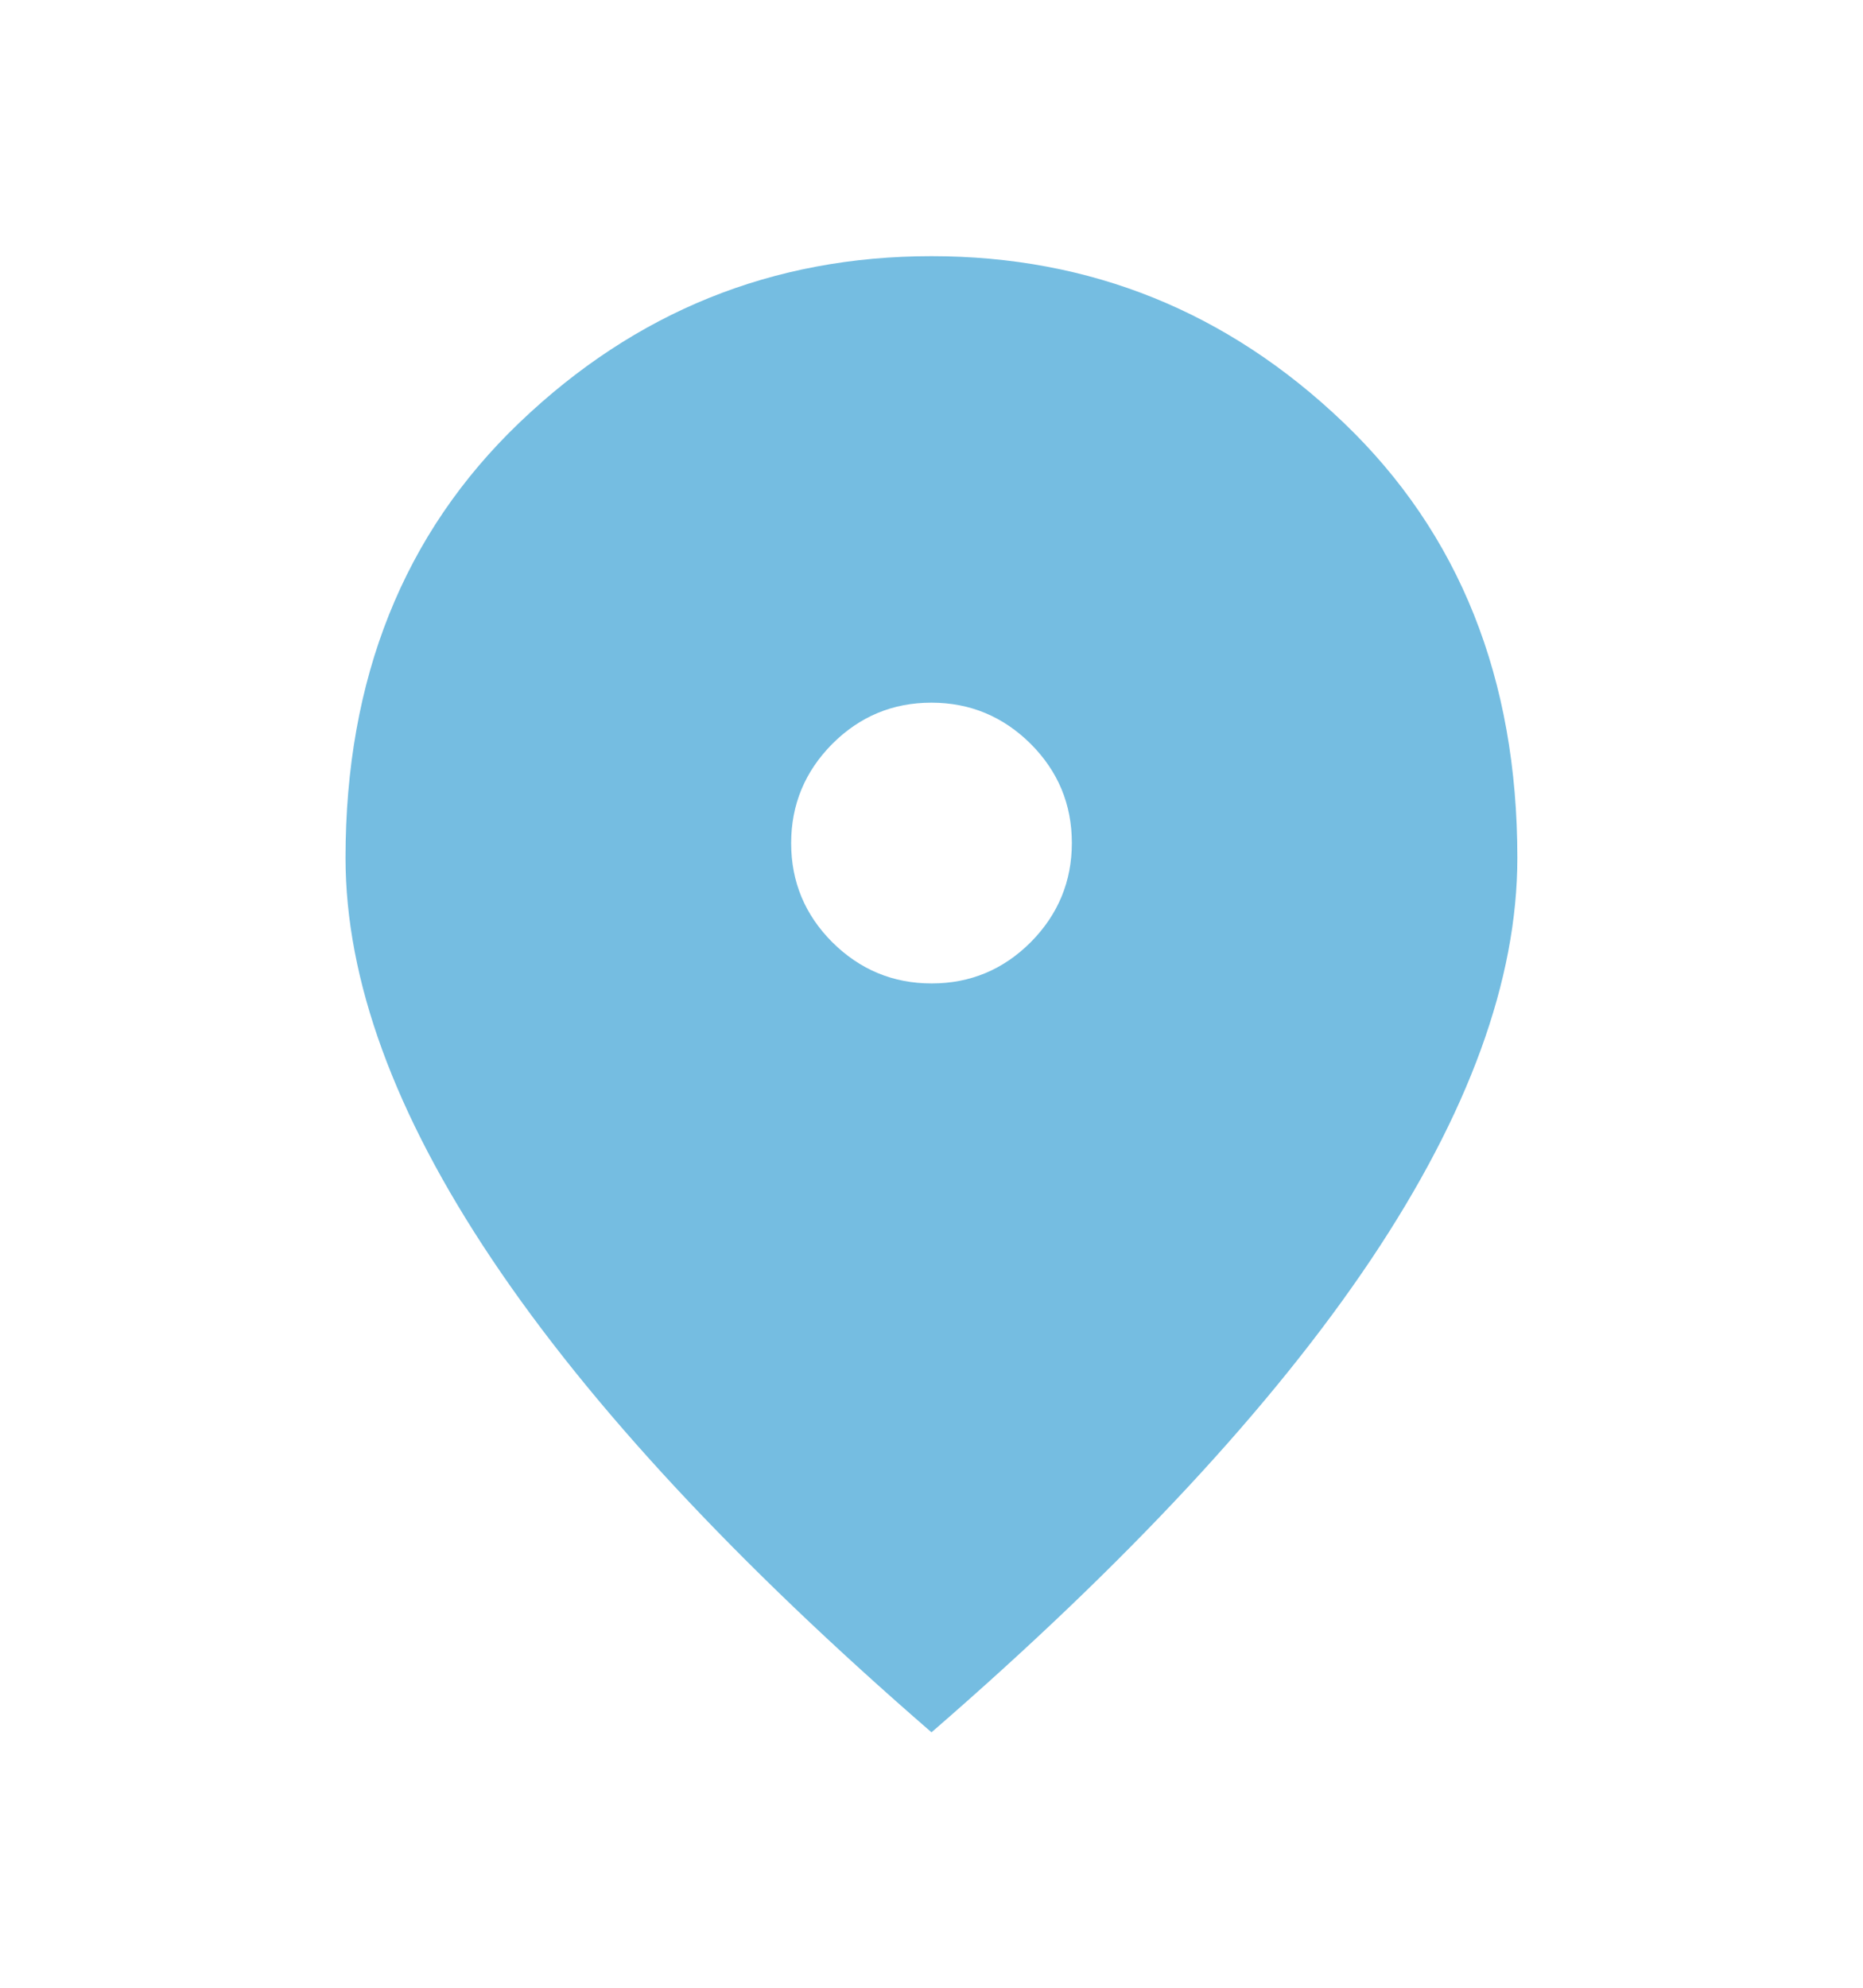 <svg width="15" height="16" viewBox="0 0 15 16" fill="none" xmlns="http://www.w3.org/2000/svg">
<mask id="mask0_425_3964" style="mask-type:alpha" maskUnits="userSpaceOnUse" x="0" y="0" width="15" height="16">
<rect y="0.5" width="15" height="15" fill="#D9D9D9"/>
</mask>
<g mask="url(#mask0_425_3964)">
<path d="M7.501 7.916C7.812 7.916 8.078 7.805 8.299 7.584C8.519 7.362 8.63 7.096 8.63 6.785C8.63 6.474 8.519 6.208 8.298 5.987C8.076 5.767 7.81 5.656 7.499 5.656C7.188 5.656 6.922 5.767 6.701 5.988C6.481 6.21 6.37 6.476 6.37 6.787C6.37 7.098 6.481 7.364 6.702 7.585C6.924 7.805 7.19 7.916 7.501 7.916ZM7.5 13.944C5.927 12.581 4.748 11.312 3.962 10.138C3.175 8.964 2.782 7.887 2.782 6.905C2.782 5.463 3.249 4.295 4.182 3.402C5.115 2.509 6.221 2.062 7.5 2.062C8.779 2.062 9.885 2.509 10.818 3.402C11.751 4.295 12.217 5.463 12.217 6.905C12.217 7.887 11.825 8.964 11.039 10.138C10.252 11.312 9.073 12.581 7.5 13.944Z" fill="#75BDE1"/>
</g>
</svg>
